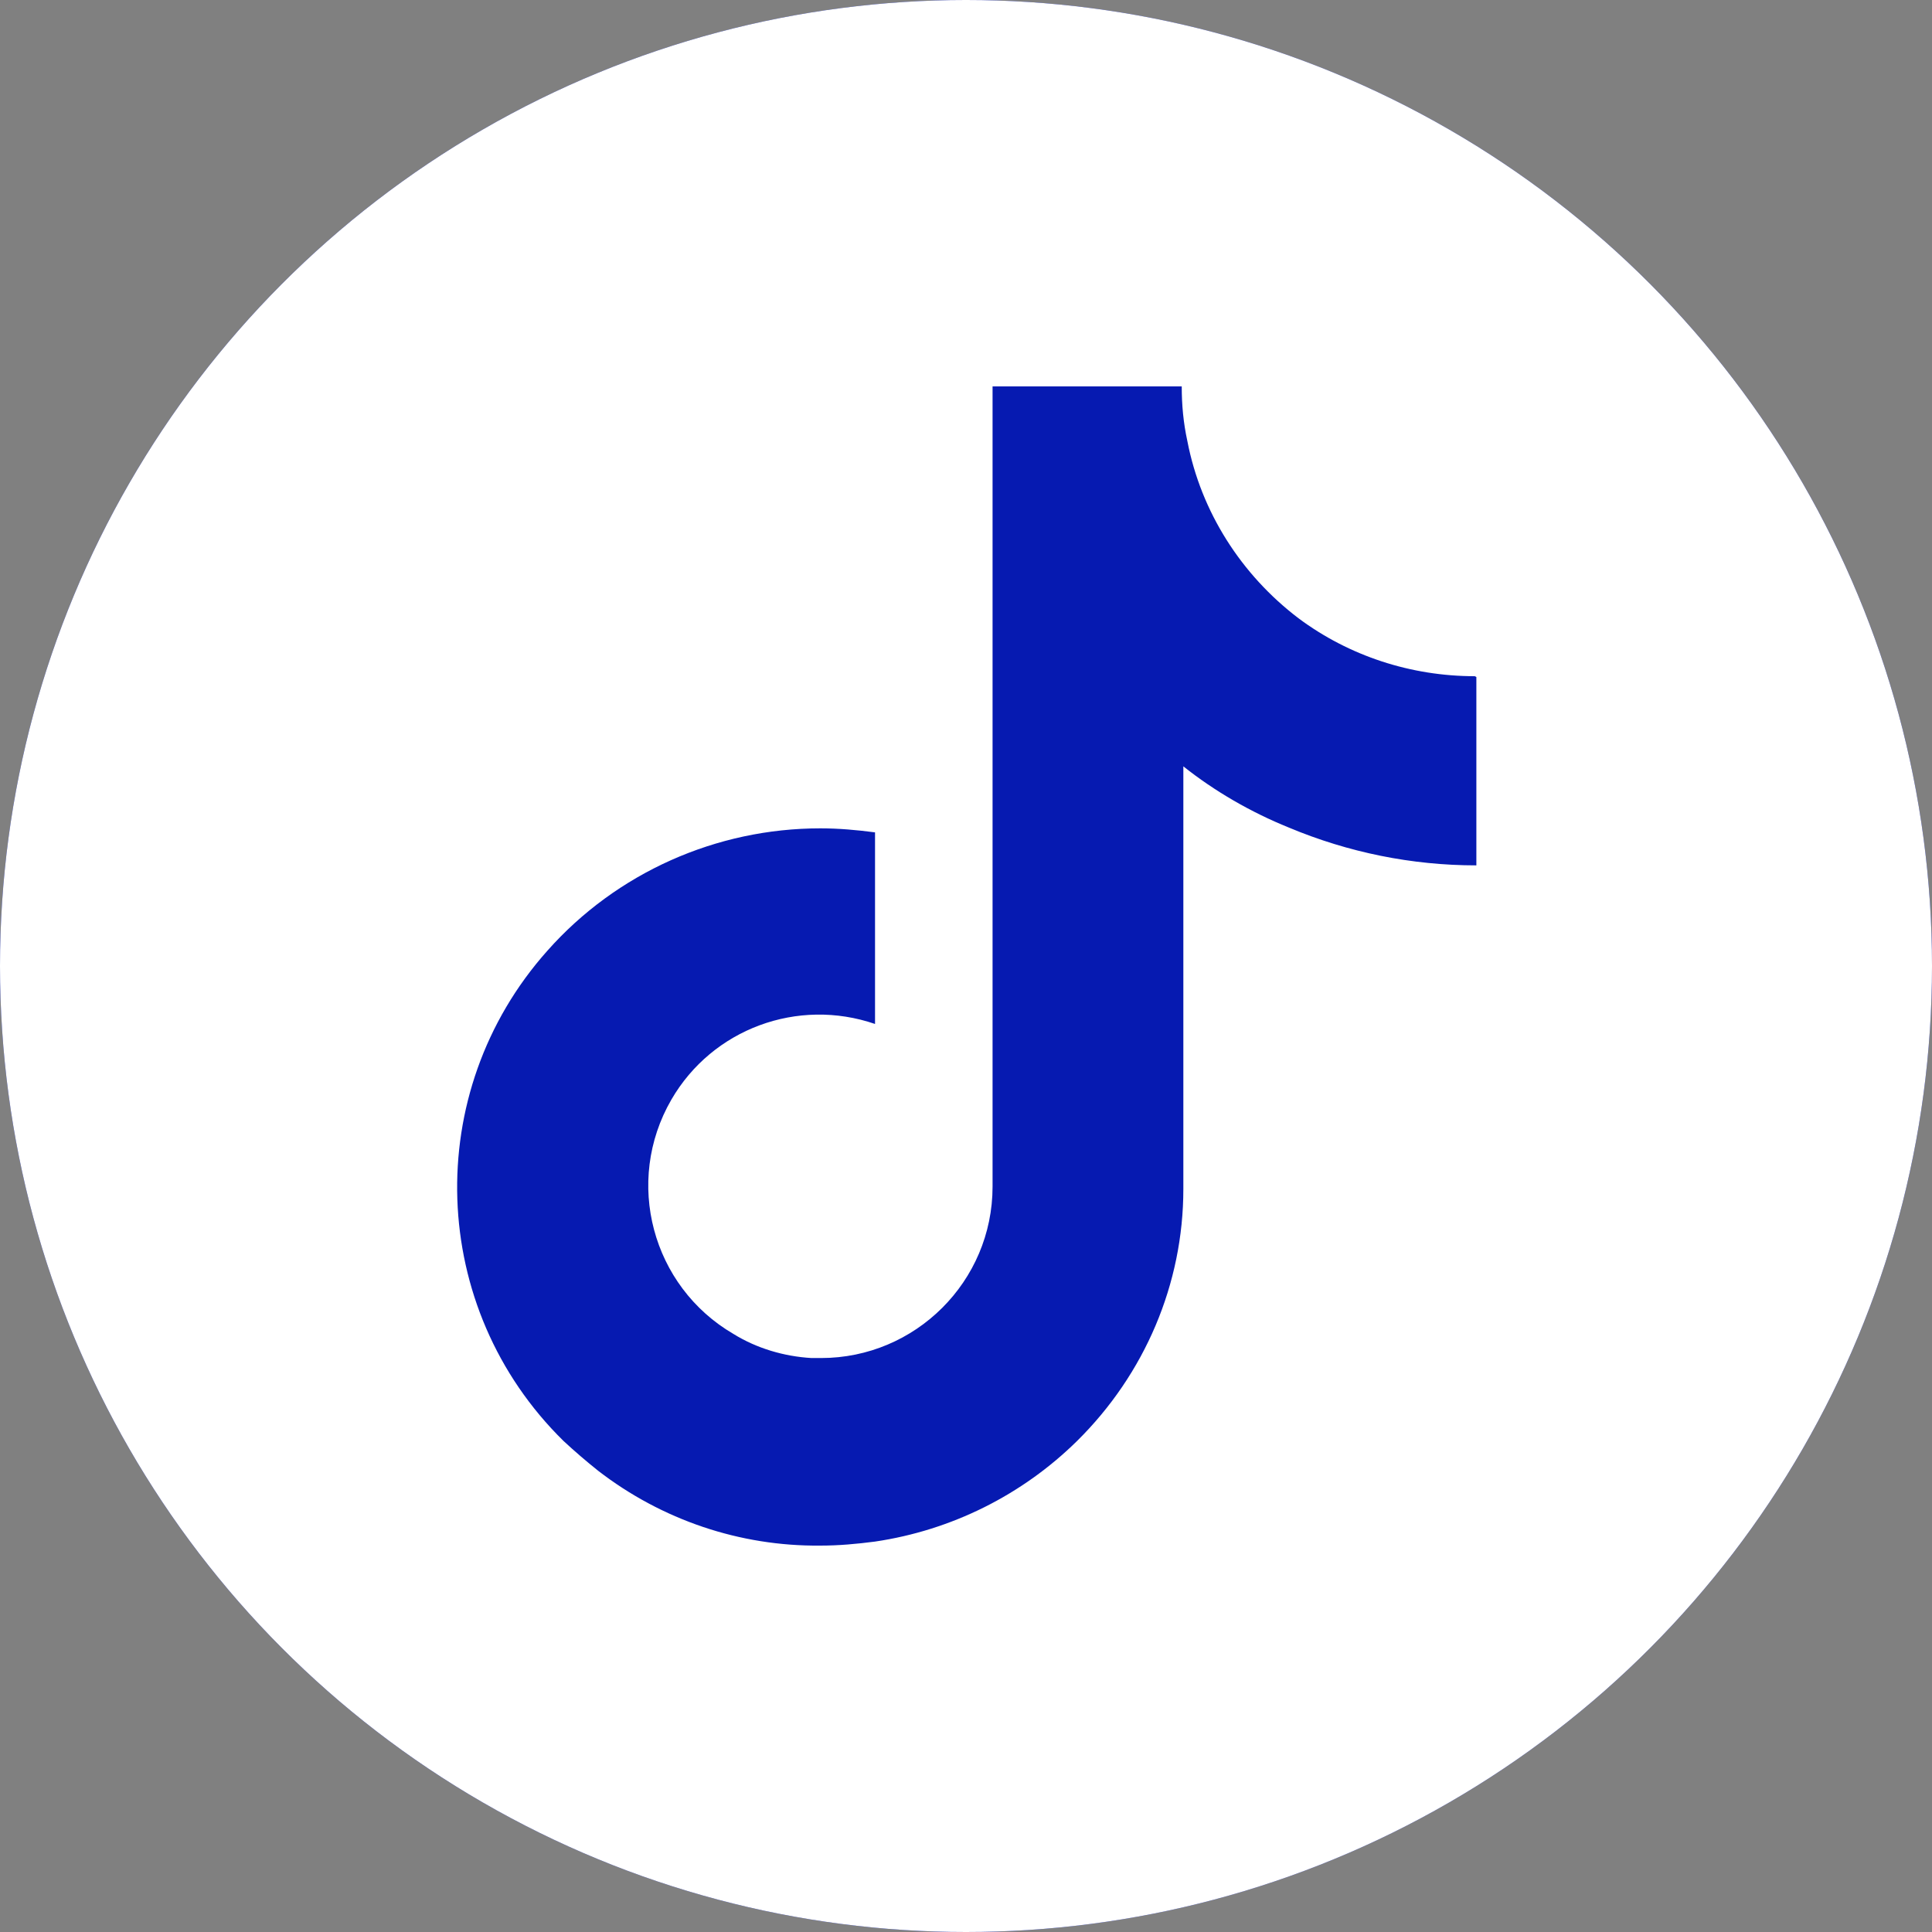 <?xml version="1.0" encoding="UTF-8"?>
<svg id="b" data-name="Calque 2" xmlns="http://www.w3.org/2000/svg" viewBox="0 0 24 24">
  <rect x="0" y="0" width="24" height="24" fill="#808080" stroke="none"/>
  <defs>
    <style>
      .d {
        fill: #061ab1;
      }

      .d, .e {
        stroke-width: 0px;
      }

      .e {
        fill: #fff;
      }
    </style>
  </defs>
  <g id="c" data-name="Calque 1">
    <g>
      <circle class="d" cx="12" cy="12" r="12"/>
      <circle class="e" cx="12" cy="12" r="12"/>
      <path class="d" d="m18.32,8.4c-.79,0-1.56-.25-2.19-.72-.71-.54-1.21-1.32-1.38-2.2-.05-.23-.07-.45-.07-.68h-2.35v9.94c0,1.18-.96,2.13-2.13,2.13-.04,0-.08,0-.12,0-.34-.02-.68-.12-.97-.3-1.01-.59-1.36-1.89-.77-2.91.51-.88,1.57-1.27,2.53-.94v-2.38c-.23-.03-.45-.05-.68-.05-1.29,0-2.53.55-3.39,1.52-1.57,1.76-1.48,4.44.2,6.09.14.13.28.25.43.37.79.61,1.76.94,2.76.93.23,0,.45-.02.68-.05.95-.14,1.83-.58,2.51-1.25.84-.83,1.32-1.95,1.32-3.13v-5.25c.39.31.84.57,1.31.76.74.31,1.53.47,2.33.47v-2.34h0Z"/>
    </g>
  </g>
</svg>